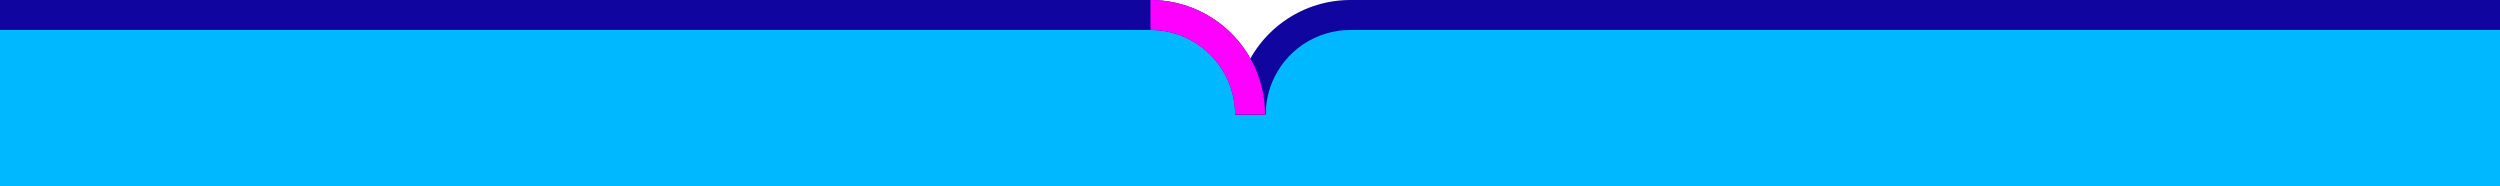 <svg width="1920" height="143" viewBox="0 0 1920 143" fill="none" xmlns="http://www.w3.org/2000/svg">
<path d="M0 0L902.5 10.392L958.5 46.974L1036 3.326L1920 0V143H0V0Z" fill="#00B8FF"/>
<path d="M955.747 54.324C951.302 65.052 949.047 76.499 949.047 88H972.067C972.067 79.507 973.732 71.054 977.015 63.131C981.935 51.256 990.267 41.107 1000.96 33.966C1011.65 26.825 1024.21 23.014 1037.07 23.014L1920 23.014V0L1037.07 0C1019.66 0 1002.64 5.161 988.167 14.831C973.692 24.5 962.41 38.244 955.747 54.324Z" fill="#10069F"/>
<path d="M964.864 54.324C969.305 65.052 971.558 76.499 971.558 88H948.56C948.56 79.507 946.896 71.054 943.617 63.131C938.701 51.256 930.378 41.107 919.698 33.966C909.018 26.825 896.463 23.014 883.618 23.014H0V0H883.618C901.011 0 918.013 5.161 932.475 14.831C946.937 24.5 958.208 38.244 964.864 54.324Z" fill="#10069F"/>
<path d="M964.859 54.324C969.303 65.052 971.558 76.499 971.558 88H948.544C948.544 79.507 946.879 71.054 943.598 63.131C938.679 51.256 930.35 41.107 919.663 33.966C908.976 26.825 896.411 23.014 883.558 23.014V0C900.963 0 917.977 5.161 932.448 14.831C946.92 24.5 958.199 38.244 964.859 54.324Z" fill="#FF00FF"/>
</svg>
